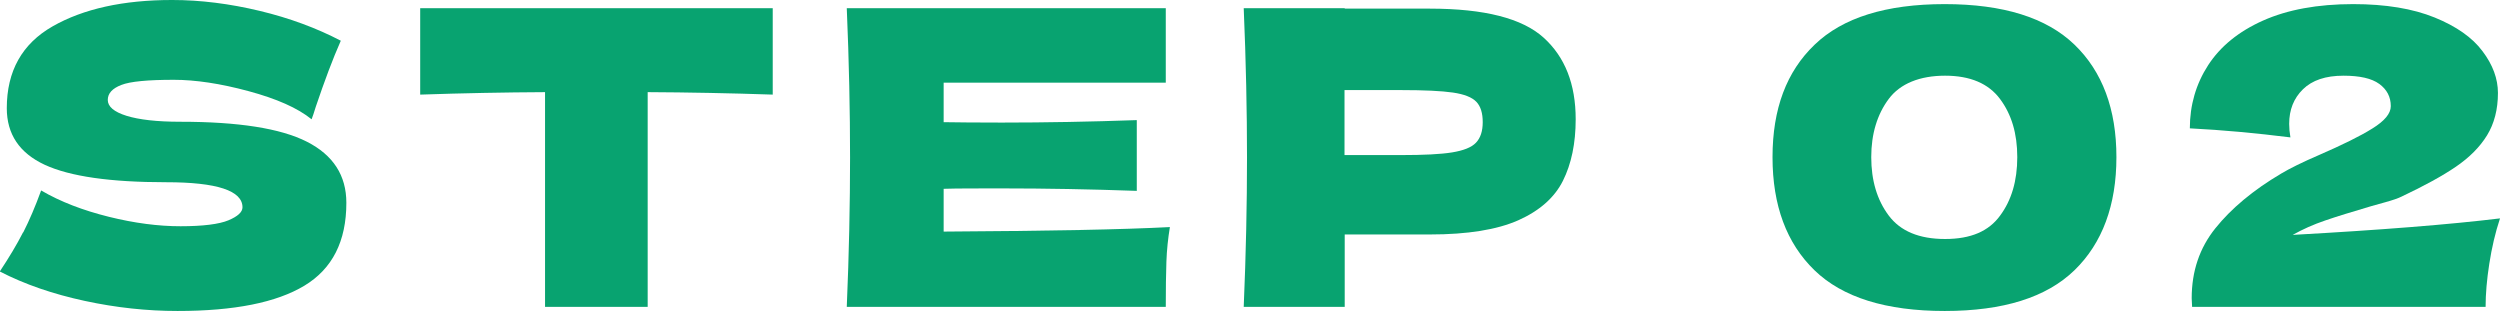 <?xml version="1.0" encoding="UTF-8"?><svg id="_レイヤー_2" xmlns="http://www.w3.org/2000/svg" viewBox="0 0 121.55 15.12"><defs><style>.cls-1{fill:#08a370;stroke-width:0px;}</style></defs><g id="_レイヤー_1-2"><path class="cls-1" d="m1.13,11.3c.3-.59.59-1.27.87-2.04.94.55,2.04.97,3.29,1.28,1.25.31,2.41.46,3.49.46s1.88-.1,2.33-.29c.45-.19.68-.4.68-.63,0-.81-1.24-1.22-3.71-1.22-2.71,0-4.68-.28-5.91-.85-1.22-.57-1.84-1.48-1.84-2.75,0-1.8.74-3.13,2.23-3.98s3.43-1.28,5.81-1.28c1.38,0,2.8.18,4.26.53,1.46.35,2.77.84,3.94,1.45-.39.88-.79,1.95-1.22,3.22-.08.27-.15.47-.2.6-.68-.55-1.7-1-3.07-1.37-1.37-.37-2.58-.55-3.63-.55-1.26,0-2.12.08-2.55.25-.44.17-.66.41-.66.73s.3.58.91.77c.61.19,1.48.29,2.62.29,2.82,0,4.87.32,6.15.97,1.28.65,1.92,1.64,1.92,2.97,0,1.87-.68,3.21-2.04,4.03-1.36.82-3.41,1.23-6.17,1.23-1.48,0-2.98-.16-4.51-.49-1.53-.33-2.91-.8-4.13-1.43.45-.68.83-1.31,1.13-1.9Z"/><path class="cls-1" d="m37.58,4.6c-2.09-.07-4.12-.11-6.09-.12v10.44h-4.99V4.48c-1.98.01-4,.05-6.07.12V.4h17.14v4.2Z"/><path class="cls-1" d="m45.88,11.26c5.06-.03,8.72-.1,11-.22-.09.55-.15,1.11-.17,1.69s-.03,1.31-.03,2.19h-15.51c.11-2.59.16-5.01.16-7.26s-.05-4.67-.16-7.26h15.51v3.62h-10.8v1.92c.64.01,1.58.02,2.83.02,2.12,0,4.3-.04,6.56-.12v3.44c-2.26-.08-4.45-.12-6.56-.12-1.25,0-2.2,0-2.83.02v2.08Z"/><path class="cls-1" d="m69.52.42c2.65,0,4.49.47,5.53,1.41,1.04.94,1.56,2.26,1.56,3.97,0,1.17-.21,2.17-.62,2.99s-1.14,1.46-2.17,1.92c-1.04.46-2.47.69-4.29.69h-4.15v3.52h-4.91c.11-2.59.16-5.01.16-7.26s-.05-4.67-.16-7.26h4.91v.02h4.15Zm-1.4,7.12c1.1,0,1.93-.04,2.48-.13.55-.09.94-.24,1.16-.47.22-.23.33-.56.33-1s-.1-.77-.31-.99c-.21-.22-.59-.37-1.14-.45s-1.39-.12-2.52-.12h-2.75v3.16h2.75Z"/><path class="cls-1" d="m88.22,13.14c-1.36-1.32-2.04-3.15-2.04-5.5s.68-4.16,2.05-5.47c1.36-1.31,3.47-1.97,6.32-1.97s4.95.66,6.31,1.97c1.36,1.31,2.04,3.14,2.04,5.47s-.68,4.18-2.04,5.5c-1.36,1.32-3.46,1.98-6.31,1.98s-4.97-.66-6.33-1.98Zm9.02-2.65c.56-.75.84-1.7.84-2.85s-.28-2.08-.84-2.83-1.45-1.13-2.67-1.13-2.18.38-2.74,1.13-.85,1.7-.85,2.83.28,2.08.85,2.84c.57.76,1.48,1.14,2.74,1.14s2.12-.38,2.67-1.13Z"/><path class="cls-1" d="m121.55,10.62c-.23.69-.4,1.43-.52,2.2-.12.77-.18,1.47-.18,2.1h-14.27l-.02-.42c0-1.31.38-2.44,1.15-3.4s1.83-1.85,3.2-2.66c.4-.24,1.02-.55,1.88-.92,1.1-.48,1.96-.9,2.55-1.27.6-.37.9-.73.9-1.09,0-.45-.19-.81-.56-1.08-.37-.27-.95-.4-1.74-.4-.87,0-1.52.22-1.97.66-.45.44-.67,1-.67,1.68,0,.21.02.43.06.66-1.68-.21-3.31-.36-4.89-.44,0-1.13.3-2.16.89-3.07.59-.91,1.48-1.64,2.67-2.17s2.65-.8,4.38-.8c1.58,0,2.9.22,3.96.65s1.84.98,2.33,1.64c.5.66.75,1.34.75,2.03,0,.8-.18,1.49-.53,2.06-.35.57-.86,1.08-1.52,1.53-.66.45-1.54.93-2.64,1.45-.16.08-.42.17-.78.27-.36.1-.59.16-.68.19-.95.28-1.7.51-2.25.7-.56.19-1.08.42-1.58.7,4.32-.24,7.68-.51,10.06-.8Z"/></g></svg>